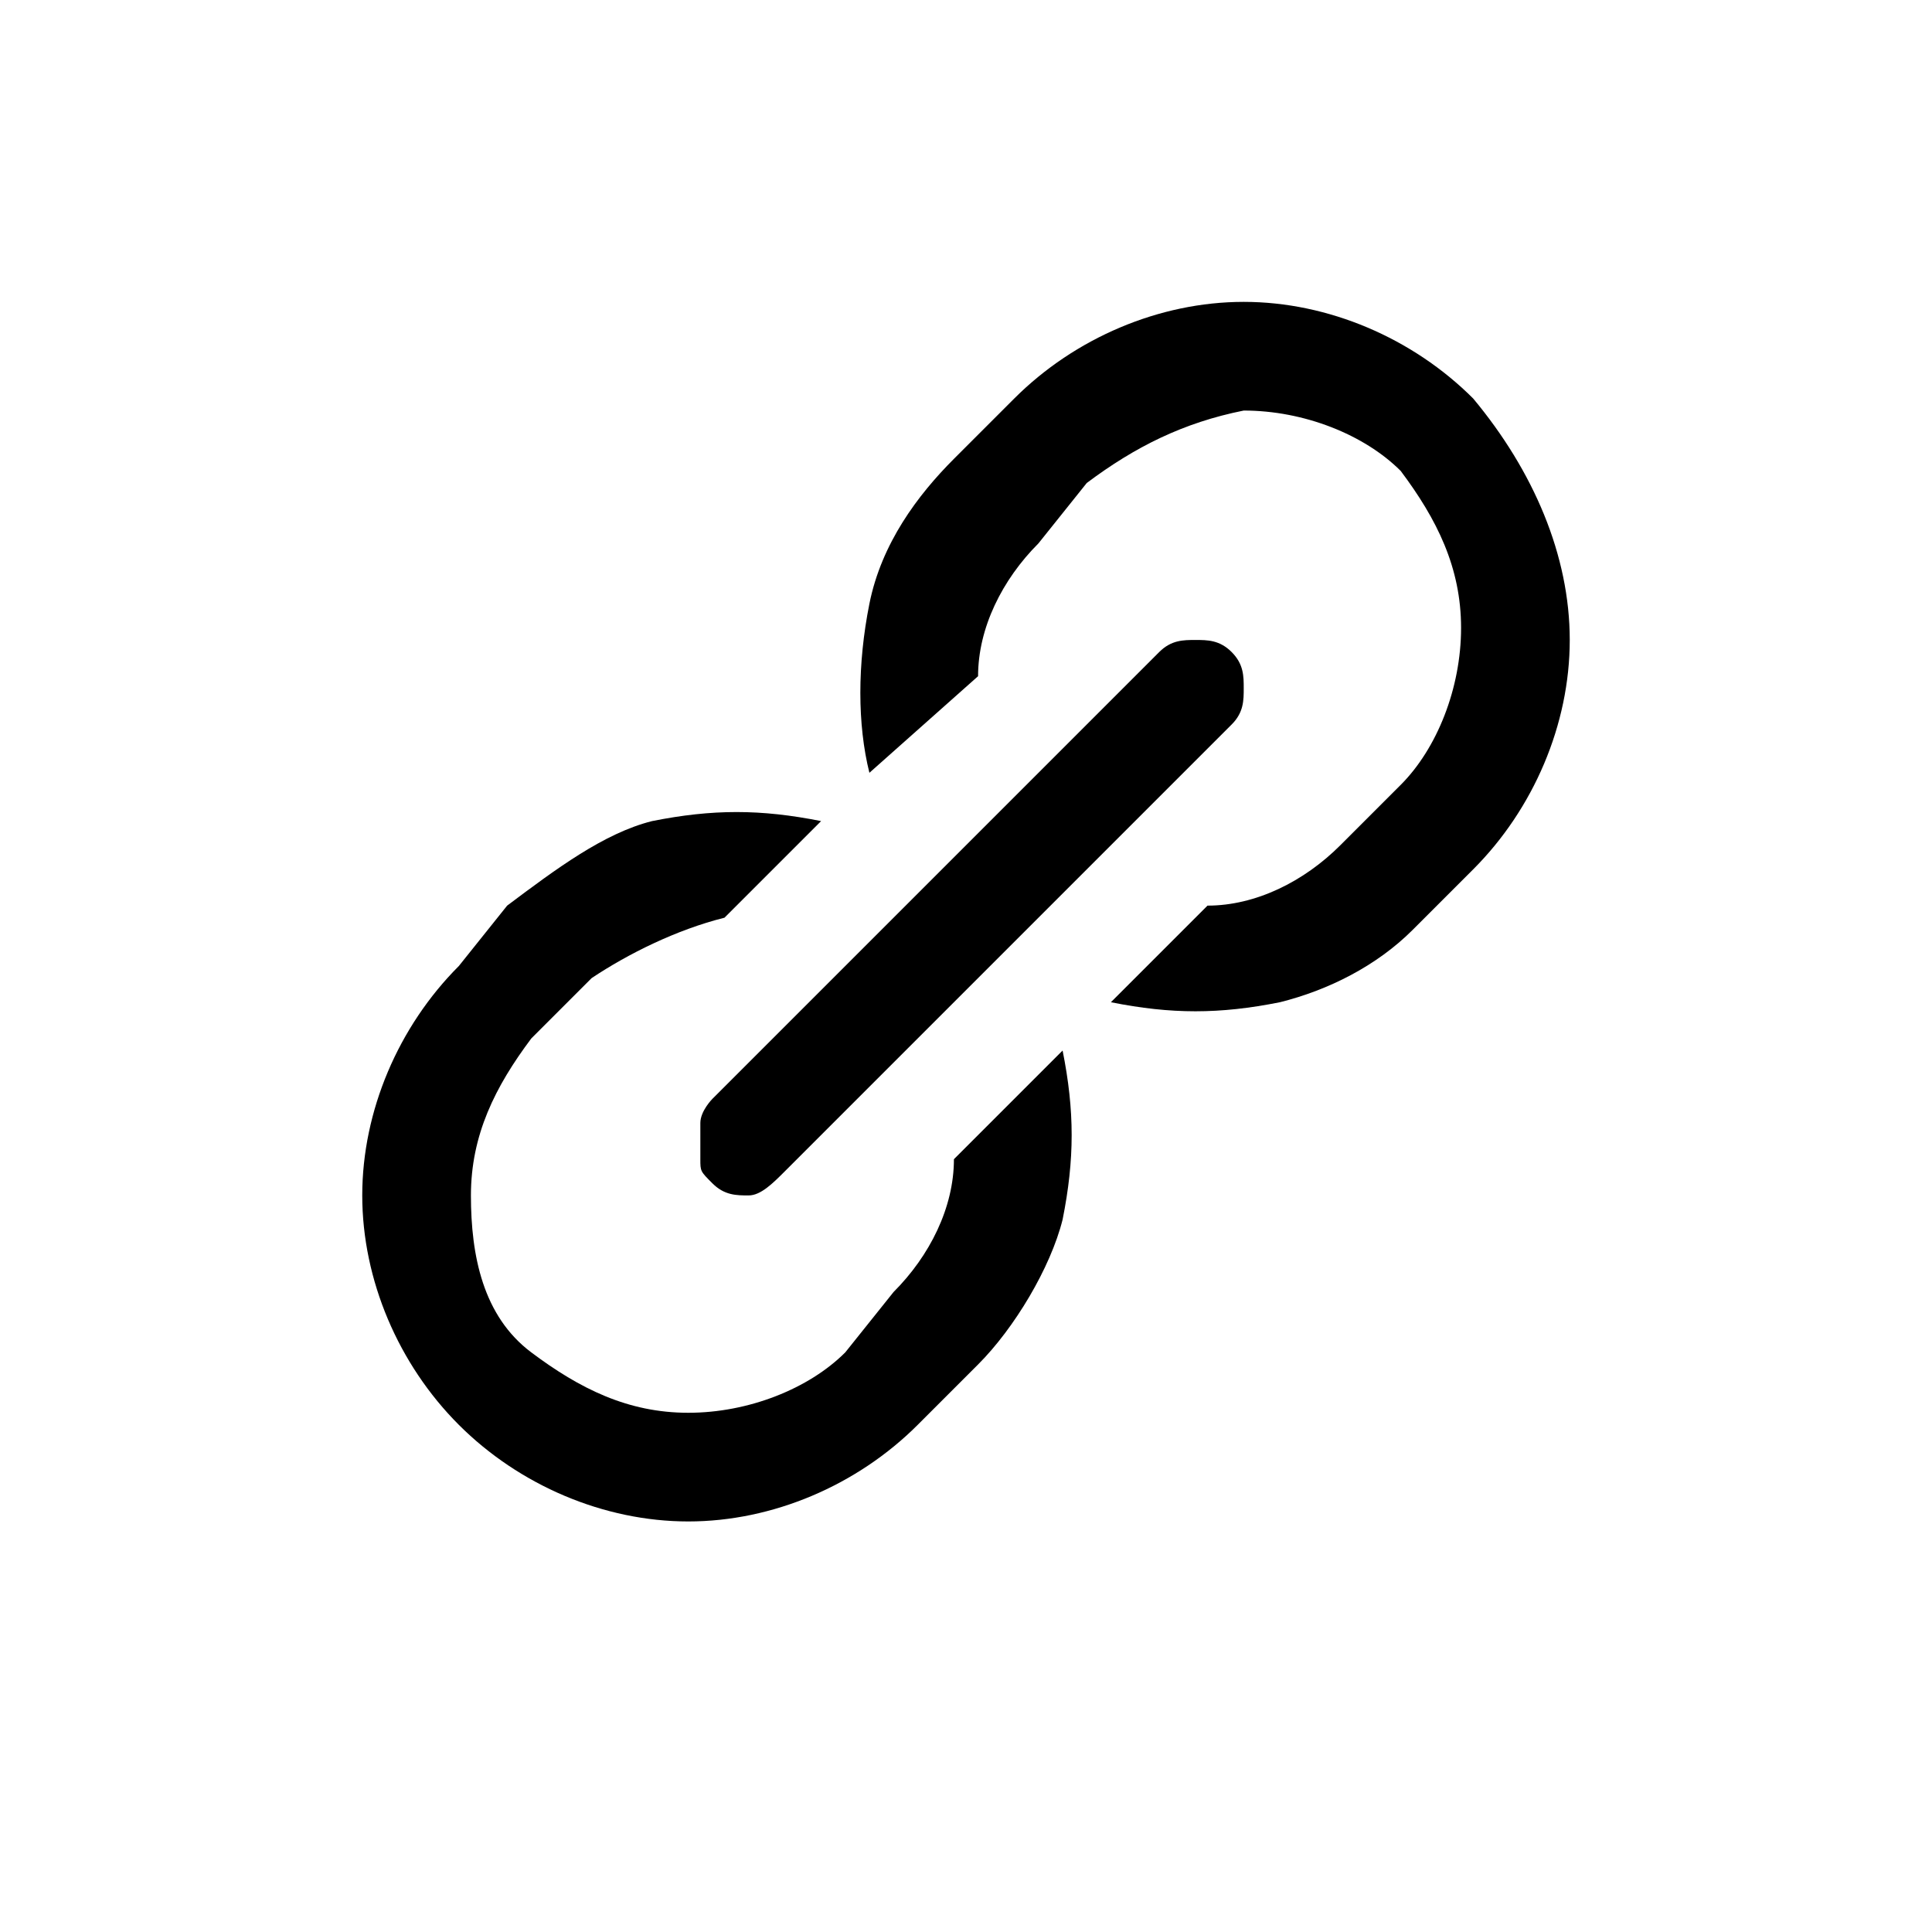 <?xml version="1.0" encoding="utf-8"?>
<!-- Generator: Adobe Illustrator 24.0.1, SVG Export Plug-In . SVG Version: 6.00 Build 0)  -->
<svg version="1.1" id="Layer_1" xmlns="http://www.w3.org/2000/svg" xmlns:xlink="http://www.w3.org/1999/xlink" x="0px" y="0px"
	 viewBox="0 0 16 16" style="enable-background:new 0 0 16 16;" xml:space="preserve">
<g>
	<path d="M7.9,9.6c0,0.4-0.2,0.8-0.5,1.1L7,11.2c-0.3,0.3-0.8,0.5-1.3,0.5c-0.5,0-0.9-0.2-1.3-0.5s-0.5-0.8-0.5-1.3
		c0-0.5,0.2-0.9,0.5-1.3l0.5-0.5C5.2,7.9,5.6,7.7,6,7.6l0.8-0.8c-0.5-0.1-0.9-0.1-1.4,0C5,6.9,4.6,7.2,4.2,7.5L3.8,8
		C3.3,8.5,3,9.2,3,9.9c0,0.7,0.3,1.4,0.8,1.9c0.5,0.5,1.2,0.8,1.9,0.8c0.7,0,1.4-0.3,1.9-0.8l0.5-0.5c0.3-0.3,0.6-0.8,0.7-1.2
		c0.1-0.5,0.1-0.9,0-1.4L7.9,9.6z"/>
	<path d="M10,7.5c0.4,0,0.8-0.2,1.1-0.5l0.5-0.5c0.3-0.3,0.5-0.8,0.5-1.3c0-0.5-0.2-0.9-0.5-1.3c-0.3-0.3-0.8-0.5-1.3-0.5
		C9.8,3.5,9.4,3.7,9,4L8.6,4.5C8.3,4.8,8.1,5.2,8.1,5.6L7.2,6.4C7.1,6,7.1,5.5,7.2,5c0.1-0.5,0.4-0.9,0.7-1.2l0.5-0.5
		c0.5-0.5,1.2-0.8,1.9-0.8c0.7,0,1.4,0.3,1.9,0.8C12.7,3.9,13,4.6,13,5.3c0,0.7-0.3,1.4-0.8,1.9l-0.5,0.5C11.4,8,11,8.2,10.6,8.3
		c-0.5,0.1-0.9,0.1-1.4,0L10,7.5z"/>
	<path d="M6.2,9.9c-0.1,0-0.2,0-0.3-0.1C5.8,9.7,5.8,9.7,5.8,9.6c0-0.1,0-0.2,0-0.3c0-0.1,0.1-0.2,0.1-0.2l3.7-3.7
		c0.1-0.1,0.2-0.1,0.3-0.1c0.1,0,0.2,0,0.3,0.1c0.1,0.1,0.1,0.2,0.1,0.3c0,0.1,0,0.2-0.1,0.3L6.5,9.7C6.4,9.8,6.3,9.9,6.2,9.9z"/>
</g>
</svg>
